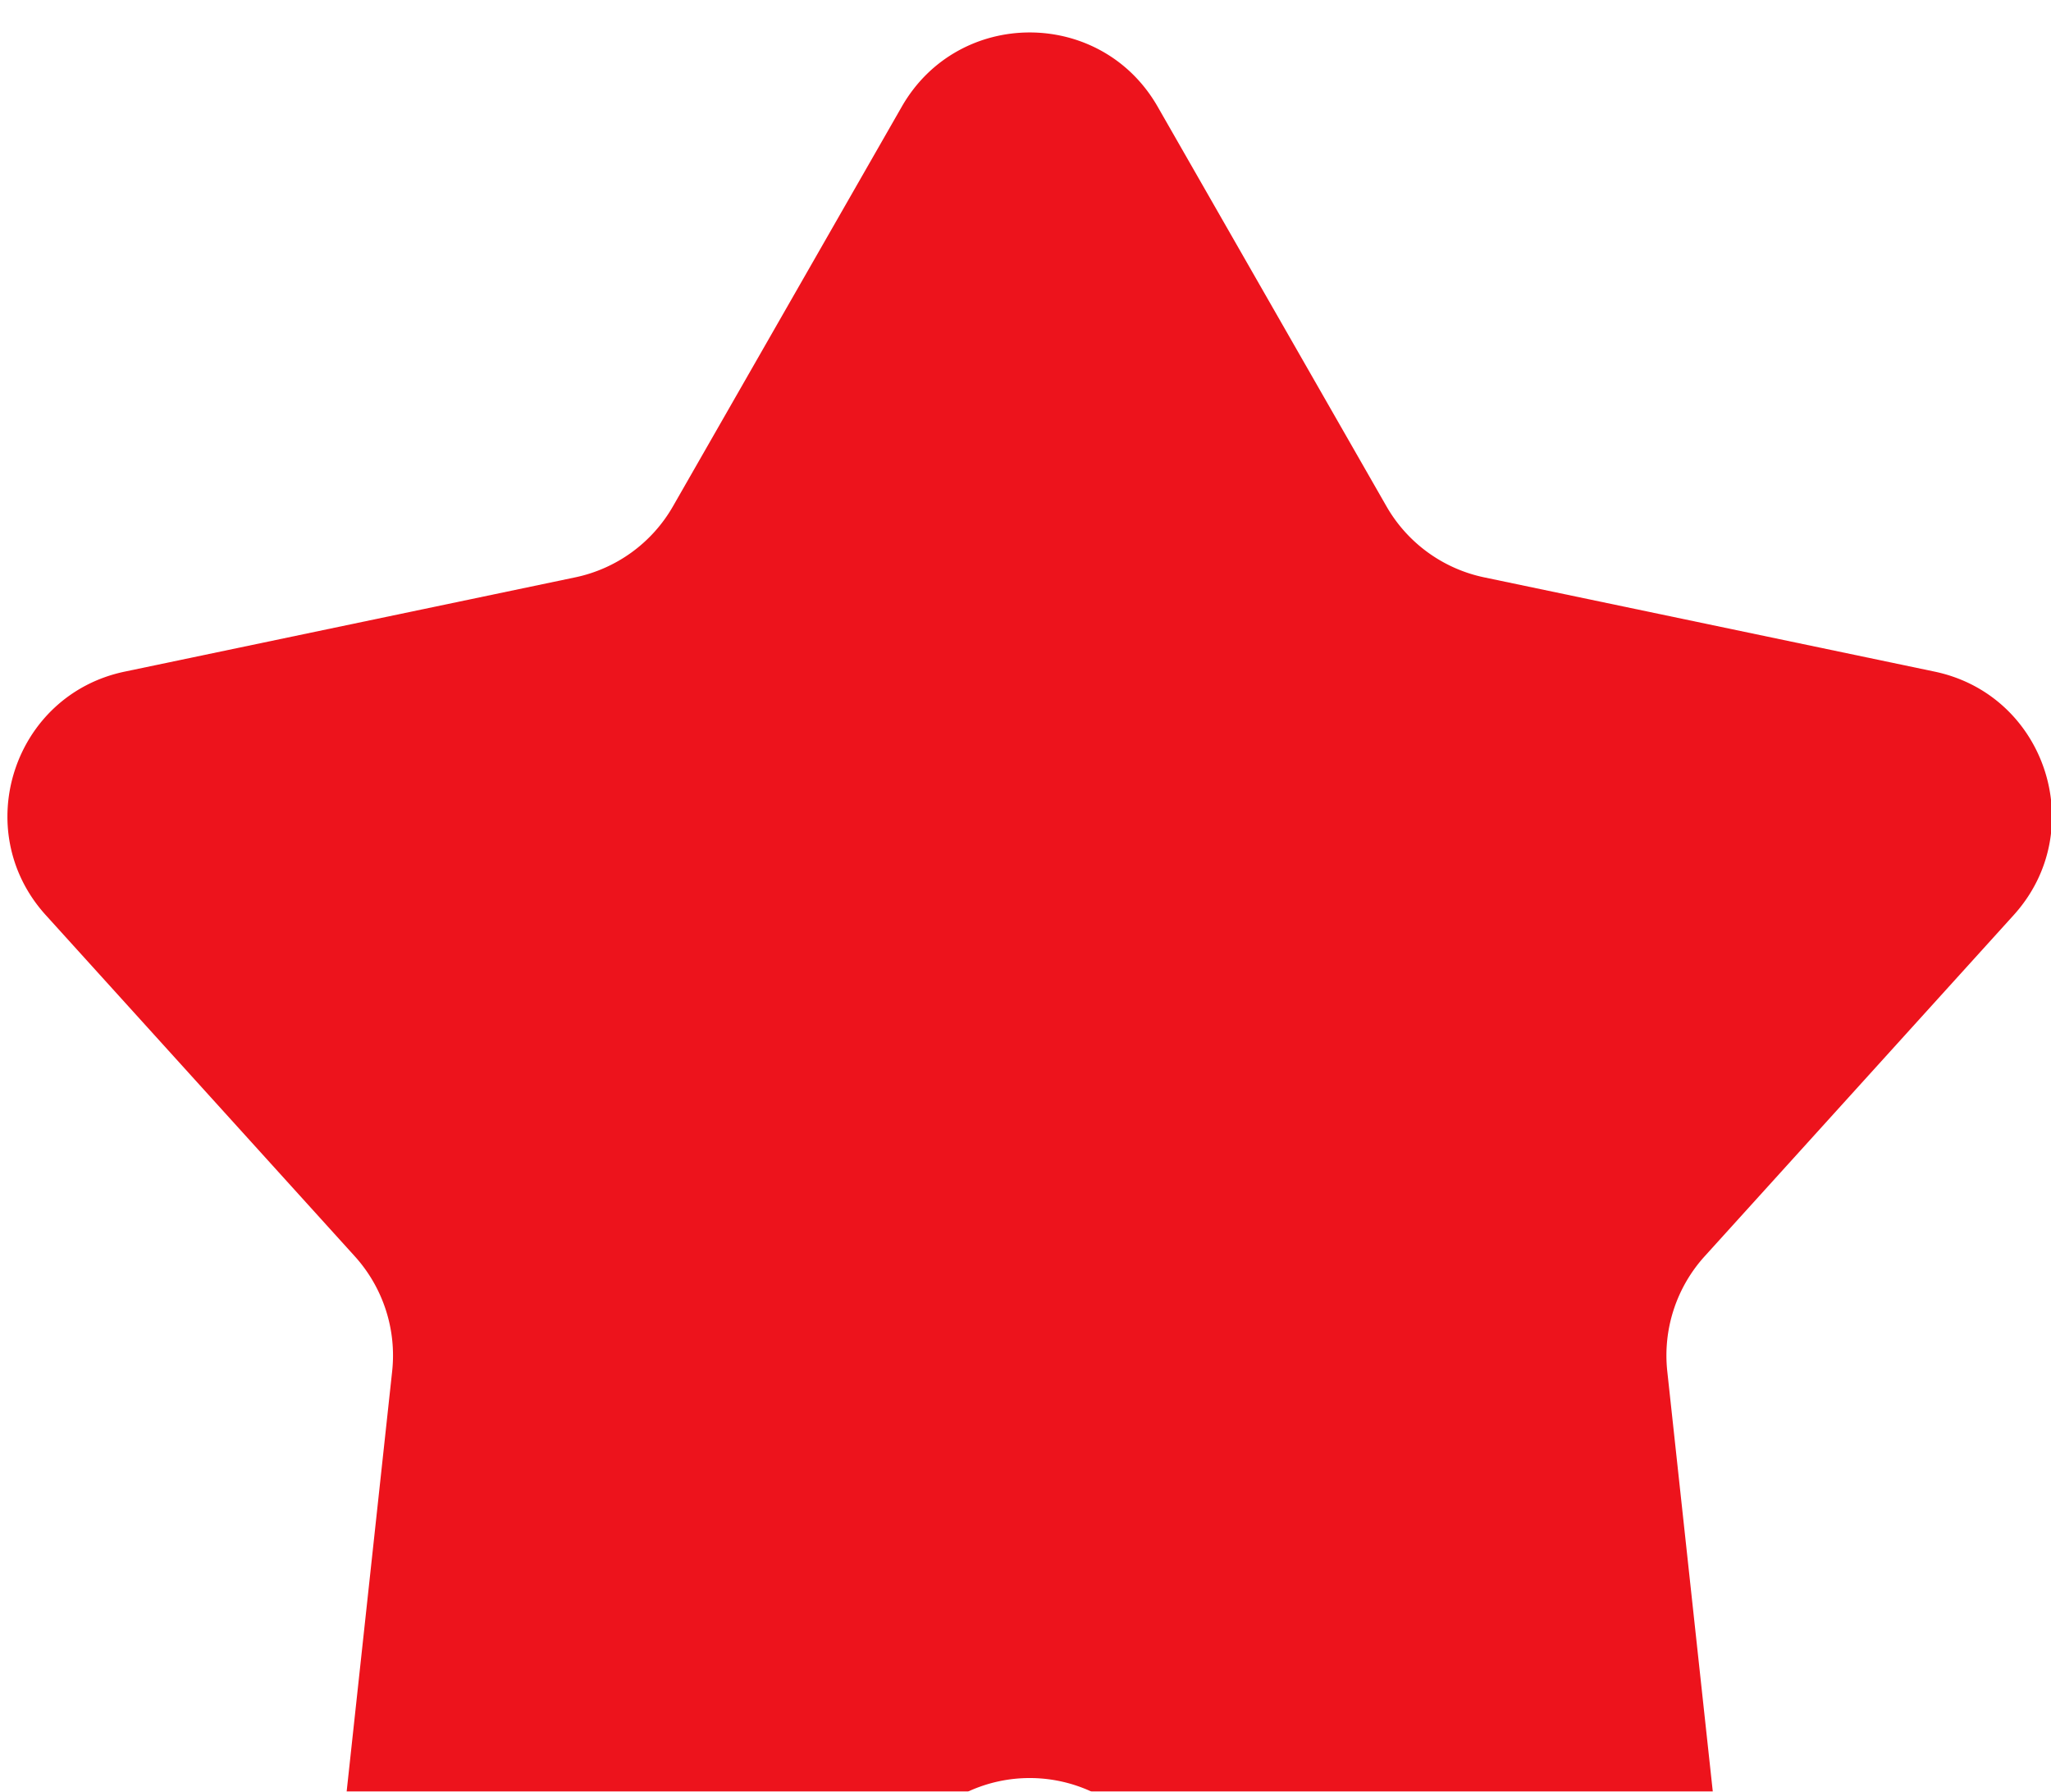 <svg xmlns="http://www.w3.org/2000/svg" fill="none" viewBox="0 0 316 276"><g filter="url(#a)"><path fill="#ed131c" d="M138.12 11.43c8.73-15.24 30.69-15.24 39.42 0l35.25 61.56a22.71 22.71 0 0 0 15.05 10.95l69.4 14.52c17.19 3.6 23.97 24.5 12.19 37.51l-47.62 52.57a22.74 22.74 0 0 0-5.75 17.71l7.64 70.54c1.9 17.46-15.88 30.38-31.89 23.18l-64.68-29.07a22.7 22.7 0 0 0-18.6 0l-64.69 29.07c-16 7.2-33.78-5.72-31.88-23.18l7.64-70.54c.7-6.45-1.4-12.9-5.75-17.71L6.23 135.97c-11.79-13.01-5-33.92 12.18-37.51l69.4-14.52a22.71 22.71 0 0 0 15.06-10.95l35.25-61.56Z"/></g><defs><filter id="a" width="325.54" height="307" x="-4.53" y="0" color-interpolation-filters="sRGB" filterUnits="userSpaceOnUse"><feFlood flood-opacity="0" result="BackgroundImageFix"/><feBlend in="SourceGraphic" in2="BackgroundImageFix" result="shape"/><feColorMatrix in="SourceAlpha" result="hardAlpha" values="0 0 0 0 0 0 0 0 0 0 0 0 0 0 0 0 0 0 127 0"/><feOffset dx="-4.86"/><feGaussianBlur stdDeviation="6.34"/><feComposite in2="hardAlpha" k2="-1" k3="1" operator="arithmetic"/><feColorMatrix values="0 0 0 0 0.989 0 0 0 0 0.989 0 0 0 0 0.989 0 0 0 1 0"/><feBlend in2="shape" result="effect1_innerShadow_11048_5379"/><feColorMatrix in="SourceAlpha" result="hardAlpha" values="0 0 0 0 0 0 0 0 0 0 0 0 0 0 0 0 0 0 127 0"/><feOffset dx="5.68" dy="5"/><feGaussianBlur stdDeviation="3.86"/><feComposite in2="hardAlpha" k2="-1" k3="1" operator="arithmetic"/><feColorMatrix values="0 0 0 0 0.55 0 0 0 0 0.55 0 0 0 0 0.55 0 0 0 0.15 0"/><feBlend in2="effect1_innerShadow_11048_5379" result="effect2_innerShadow_11048_5379"/></filter></defs></svg>